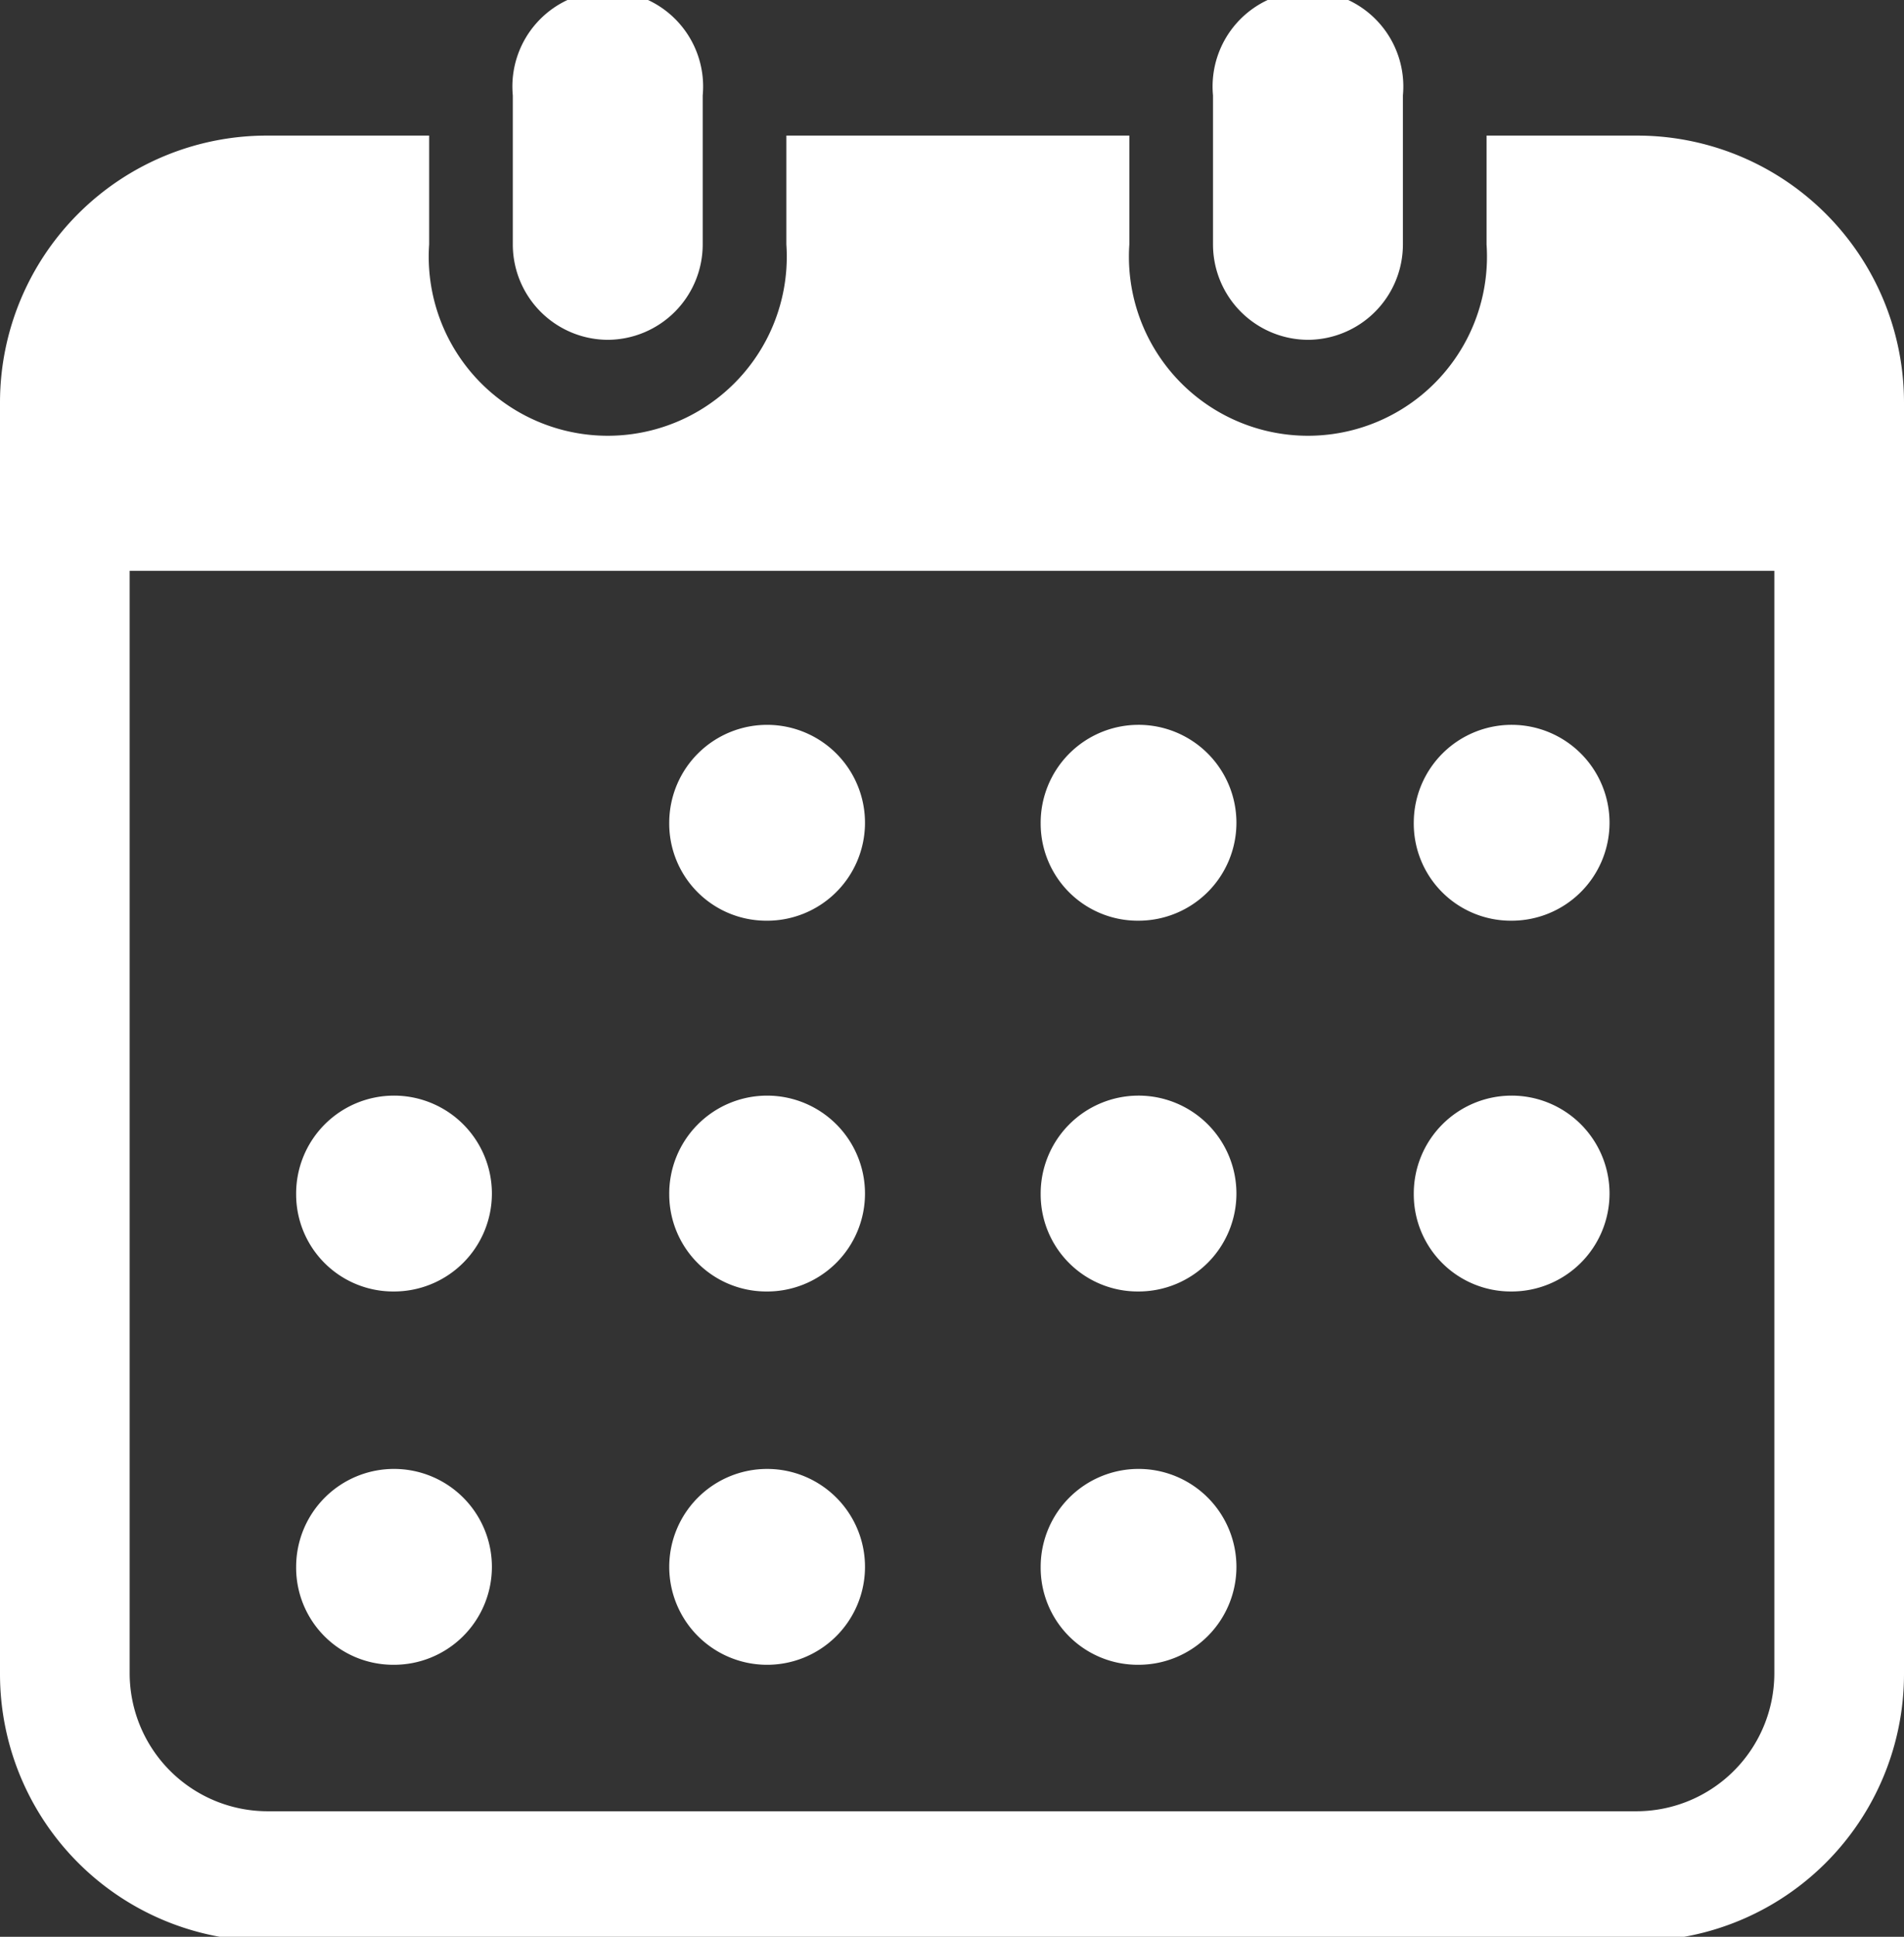 <svg xmlns="http://www.w3.org/2000/svg" viewBox="0 0 22.76 23.14"><rect x="0" y="0" width="22.76" height="23.14" fill="#333333" stroke="none"/><defs><style>.cls-1{fill:#fff;}</style></defs><g id="レイヤー_2" data-name="レイヤー 2"><g id="objct"><path class="cls-1" d="M7.26,4.06A1.14,1.14,0,0,0,8.4,2.92V1.14a1.14,1.14,0,1,0-2.27,0V2.92A1.14,1.14,0,0,0,7.26,4.06Z"/><path class="cls-1" d="M15.64,4.06a1.14,1.14,0,0,0,1.13-1.14V1.14a1.14,1.14,0,1,0-2.27,0V2.92A1.14,1.14,0,0,0,15.64,4.06Z"/><path class="cls-1" d="M19.57,1.62h-1.8v1.3a2.14,2.14,0,1,1-4.27,0V1.62H9.4v1.3a2.14,2.14,0,1,1-4.27,0V1.62H3.19A3.19,3.19,0,0,0,0,4.81V20a3.19,3.19,0,0,0,3.19,3.19H19.57A3.19,3.19,0,0,0,22.76,20V4.81A3.19,3.19,0,0,0,19.57,1.62ZM21.21,20a1.65,1.65,0,0,1-1.64,1.64H3.19A1.65,1.65,0,0,1,1.55,20V6.82H21.21Z"/><path class="cls-1" d="M9.15,19.89A1.17,1.17,0,1,0,8,18.72,1.17,1.17,0,0,0,9.15,19.89Z"/><path class="cls-1" d="M9.15,15.43A1.17,1.17,0,1,0,8,14.27,1.16,1.16,0,0,0,9.15,15.43Z"/><path class="cls-1" d="M4.7,19.89a1.17,1.17,0,1,0-1.16-1.17A1.16,1.16,0,0,0,4.7,19.89Z"/><path class="cls-1" d="M4.7,15.43a1.17,1.17,0,1,0-1.16-1.16A1.16,1.16,0,0,0,4.7,15.43Z"/><path class="cls-1" d="M18.06,11A1.17,1.17,0,1,0,16.9,9.82,1.16,1.16,0,0,0,18.06,11Z"/><path class="cls-1" d="M13.61,11a1.17,1.17,0,1,0-1.17-1.16A1.16,1.16,0,0,0,13.61,11Z"/><path class="cls-1" d="M13.61,15.43a1.17,1.17,0,1,0-1.17-1.16A1.16,1.16,0,0,0,13.61,15.43Z"/><path class="cls-1" d="M18.06,15.43a1.17,1.17,0,1,0-1.16-1.16A1.16,1.16,0,0,0,18.06,15.43Z"/><path class="cls-1" d="M13.61,19.89a1.17,1.17,0,1,0-1.17-1.17A1.16,1.16,0,0,0,13.61,19.89Z"/><path class="cls-1" d="M9.15,11A1.17,1.17,0,1,0,8,9.82,1.16,1.16,0,0,0,9.15,11Z"/></g></g></svg>